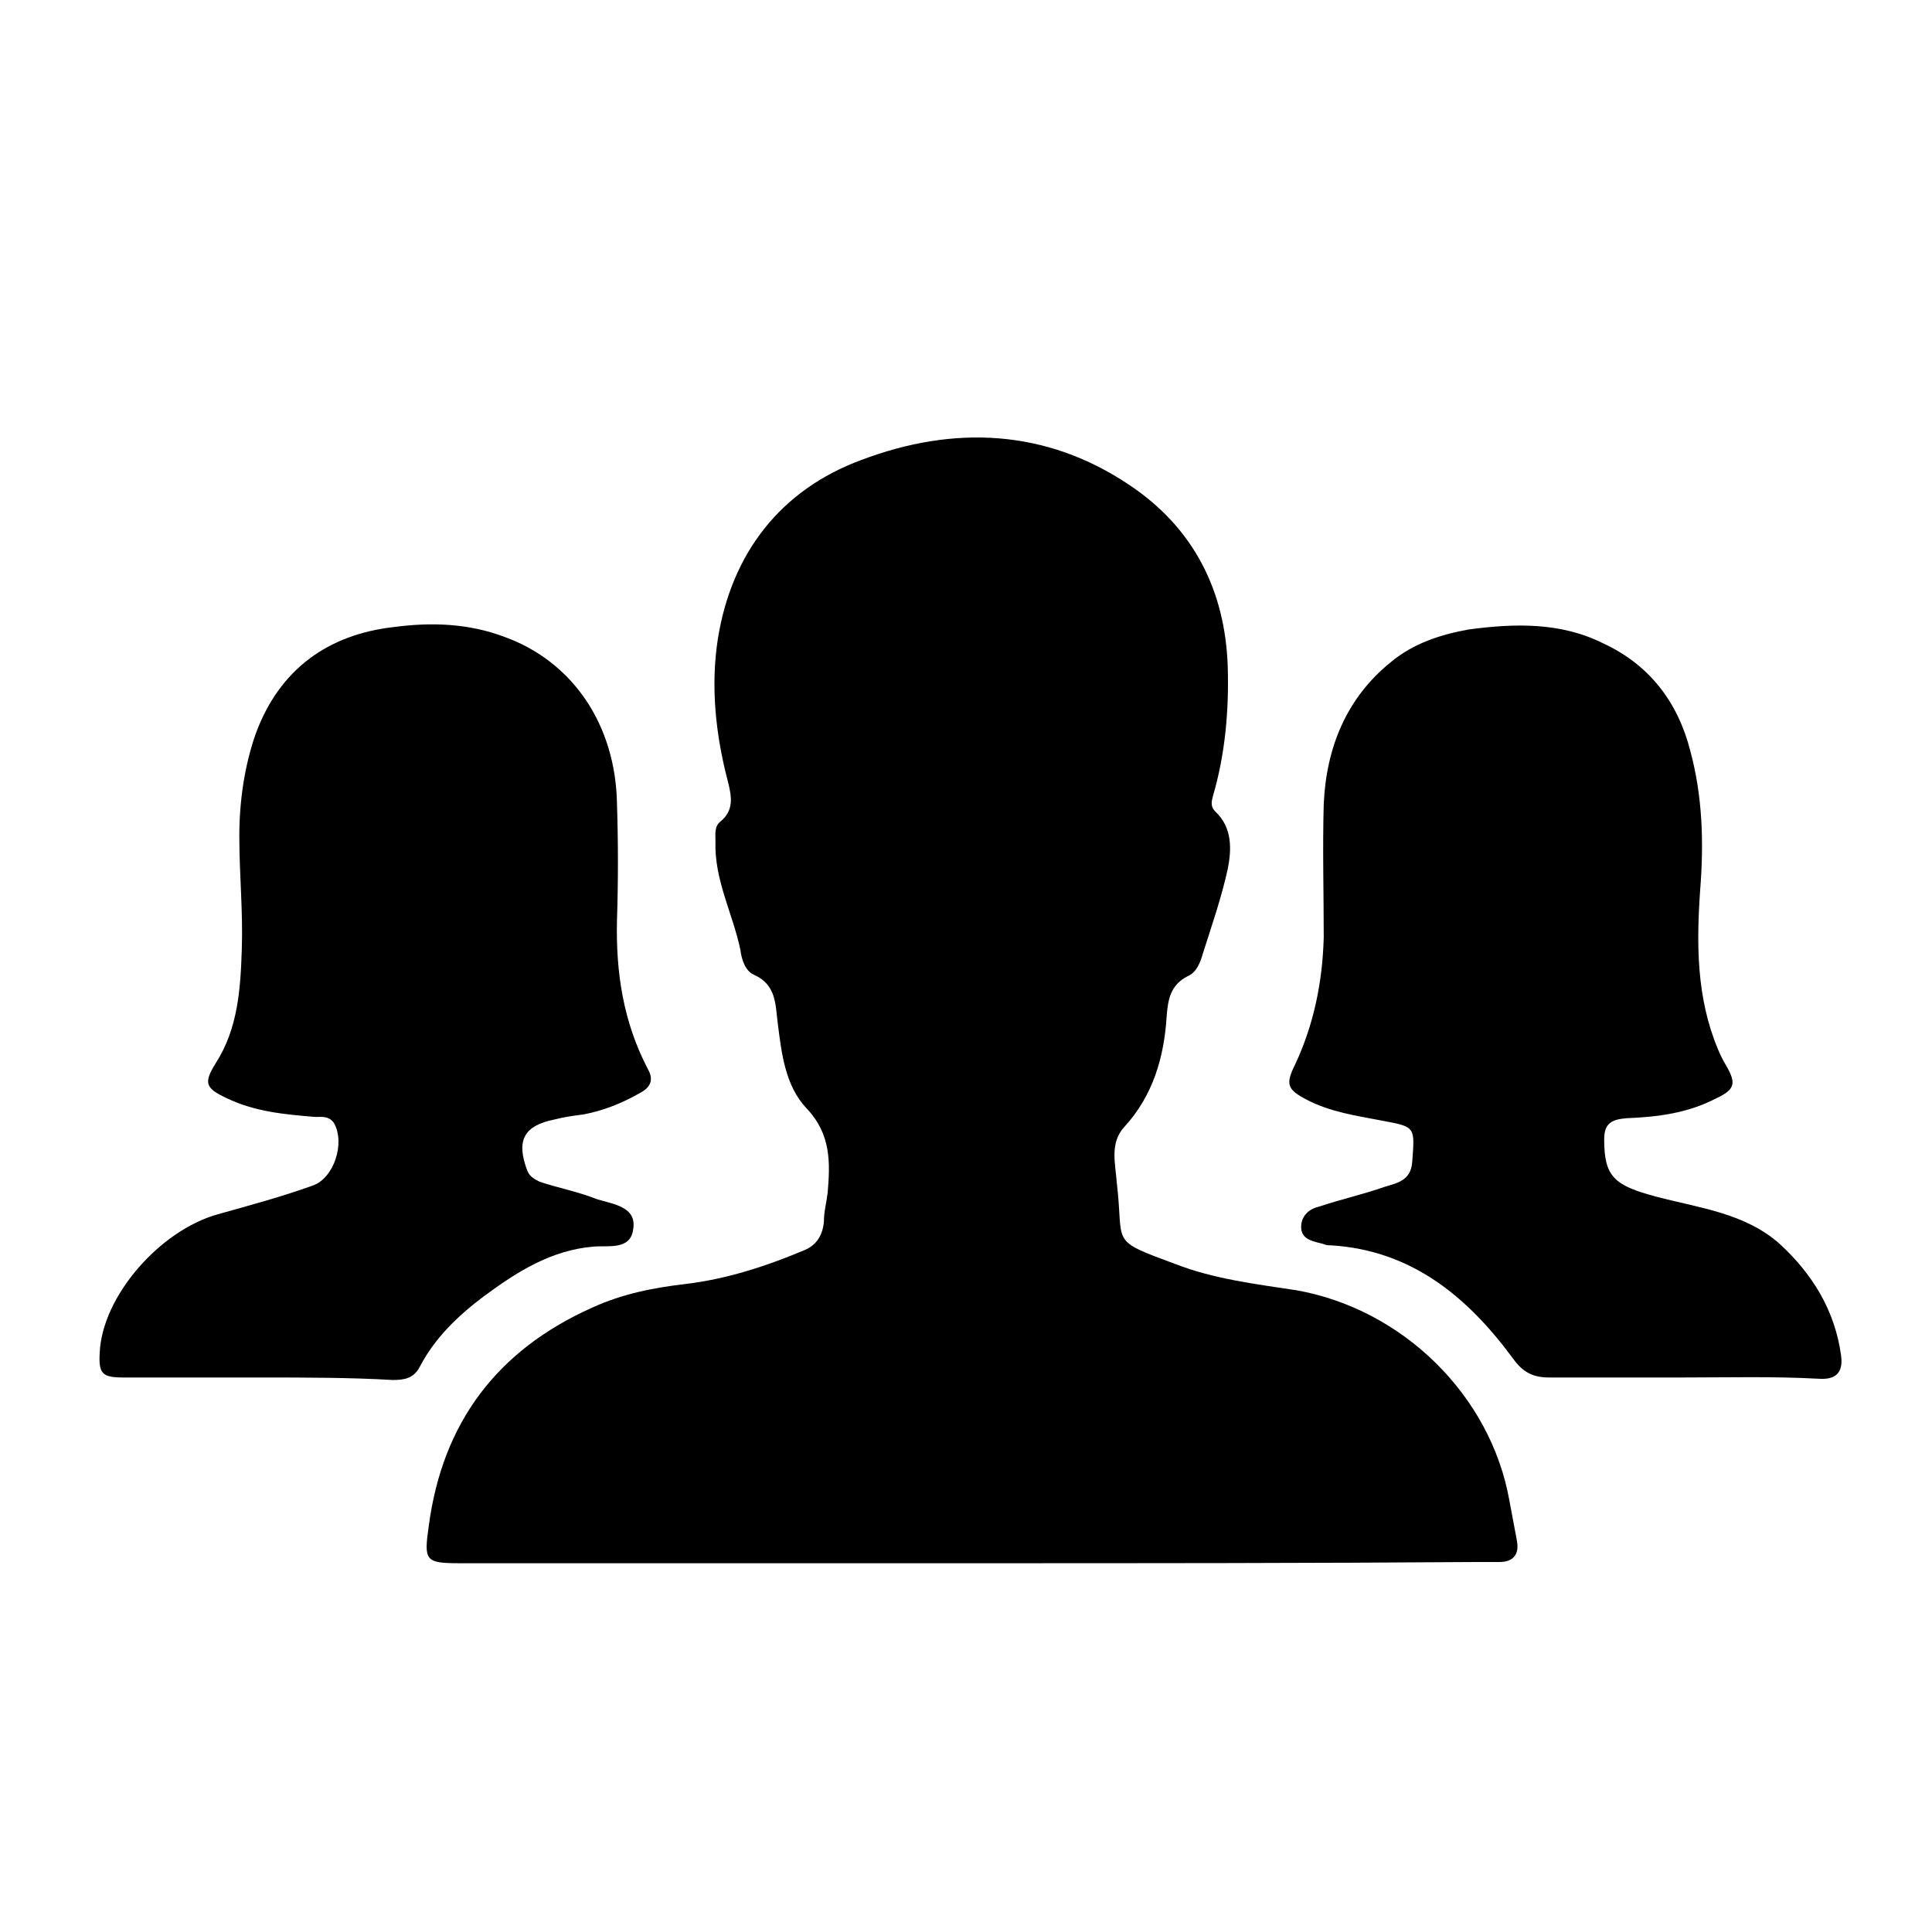 <?xml version="1.0" encoding="utf-8"?>
<!-- Generator: Adobe Illustrator 21.1.0, SVG Export Plug-In . SVG Version: 6.00 Build 0)  -->
<svg version="1.1" id="Livello_1" xmlns="http://www.w3.org/2000/svg" xmlns:xlink="http://www.w3.org/1999/xlink" x="0px" y="0px"
	 viewBox="0 0 155 153.7" style="enable-background:new 0 0 155 153.7;" xml:space="preserve">
<g>
	<g>
		<path d="M77.9,125.4c-13.7,0-27.3,0-41,0c-2.8,0-2.9-0.2-2.5-3c1.1-8.3,5.5-14.1,13.1-17.5c2.4-1.1,4.9-1.6,7.5-1.9
			c3.3-0.4,6.4-1.4,9.5-2.7c1-0.4,1.5-1.2,1.6-2.3c0-0.8,0.2-1.5,0.3-2.3c0.2-2.4,0.3-4.7-1.7-6.8c-1.7-1.8-2-4.4-2.3-6.8
			c-0.2-1.5-0.1-3.1-1.9-3.9c-0.7-0.3-1-1.2-1.1-2c-0.6-2.9-2.1-5.6-2-8.7c0-0.6-0.1-1.2,0.4-1.6c1.1-0.9,0.9-2,0.6-3.2
			c-1-3.8-1.4-7.7-0.8-11.5c1.1-6.8,5-11.9,11.5-14.3c7.4-2.8,14.8-2.5,21.5,2c5.1,3.4,7.7,8.4,7.9,14.6c0.1,3.5-0.2,7-1.2,10.4
			c-0.1,0.4-0.2,0.8,0.2,1.2c1.4,1.3,1.3,3.1,1,4.6c-0.5,2.3-1.3,4.6-2,6.8c-0.2,0.7-0.5,1.5-1.2,1.8c-1.4,0.7-1.6,1.9-1.7,3.2
			c-0.2,3.3-1.1,6.4-3.4,8.9c-1.2,1.3-0.7,3-0.6,4.5c0.6,5-0.7,4.5,4.7,6.5c3.1,1.2,6.4,1.6,9.7,2.1c8.5,1.5,15.6,8.4,17.1,16.9
			c0.2,1.1,0.4,2.1,0.6,3.2c0.2,1.1-0.3,1.7-1.4,1.7c-0.5,0-1,0-1.6,0C105,125.4,91.4,125.4,77.9,125.4z"/>
		<path d="M134.9,110.5c-3.5,0-7,0-10.6,0c-1.3,0-2.1-0.4-2.9-1.5c-3.6-4.9-8.1-8.7-14.6-9.1c-0.2,0-0.4,0-0.6-0.1
			c-0.7-0.2-1.7-0.3-1.8-1.2c-0.1-0.9,0.5-1.6,1.4-1.8c1.8-0.6,3.6-1,5.3-1.6c1-0.3,2.1-0.5,2.2-2c0.2-2.8,0.3-2.8-2.4-3.3
			c-2.1-0.4-4.2-0.7-6.1-1.7c-1.5-0.8-1.7-1.2-0.9-2.8c1.5-3.2,2.2-6.6,2.3-10.2c0-3.6-0.1-7.1,0-10.7c0.2-4.5,1.8-8.5,5.4-11.4
			c1.8-1.5,4-2.2,6.2-2.6c3.7-0.5,7.4-0.6,10.8,1.1c3.7,1.7,6,4.7,7,8.6c1,3.7,1.1,7.4,0.8,11.2c-0.3,4.3-0.3,8.6,1.4,12.7
			c0.2,0.5,0.4,0.9,0.7,1.4c0.8,1.4,0.7,1.9-0.8,2.6c-2.3,1.2-4.7,1.5-7.2,1.6c-1.2,0.1-1.8,0.4-1.8,1.7c0,3,0.8,3.7,4.2,4.6
			c3.4,0.9,7.1,1.3,9.9,3.8c2.6,2.4,4.4,5.3,4.9,8.9c0.2,1.4-0.4,2-1.8,1.9C142.2,110.4,138.6,110.5,134.9,110.5z"/>
		<path d="M20.8,110.5c-3.6,0-7.2,0-10.9,0c-1.7,0-2-0.3-1.9-2c0.2-4.5,4.8-9.8,9.5-11.1c2.5-0.7,5.1-1.4,7.6-2.3
			c1.7-0.6,2.6-3.4,1.7-5c-0.4-0.6-1-0.5-1.5-0.5c-2.4-0.2-4.8-0.4-7.1-1.5c-1.7-0.8-1.9-1.2-0.9-2.8c1.8-2.8,2-6,2.1-9.2
			c0.1-3-0.2-6-0.2-9c0-2.8,0.4-5.6,1.3-8.2c1.9-5.2,5.8-8,11.1-8.6c3-0.4,6-0.3,8.9,0.8c5.5,2,8.9,7.1,9,13.4
			c0.1,3.1,0.1,6.2,0,9.3c-0.1,4.2,0.5,8.2,2.5,12c0.5,0.9,0.1,1.5-0.7,1.9c-1.4,0.8-2.9,1.4-4.5,1.7c-0.8,0.1-1.5,0.2-2.3,0.4
			c-2.5,0.5-3.1,1.7-2.2,4.1c0.2,0.5,0.6,0.7,1,0.9c1.5,0.5,3.1,0.8,4.6,1.4c1.3,0.4,3.2,0.6,2.9,2.4c-0.2,1.7-2,1.3-3.2,1.4
			c-3.4,0.3-6.1,2-8.8,4c-2,1.5-3.9,3.3-5.1,5.6c-0.5,1-1.3,1.1-2.2,1.1C28.1,110.5,24.4,110.5,20.8,110.5z"/>
	</g>
</g>
</svg>
